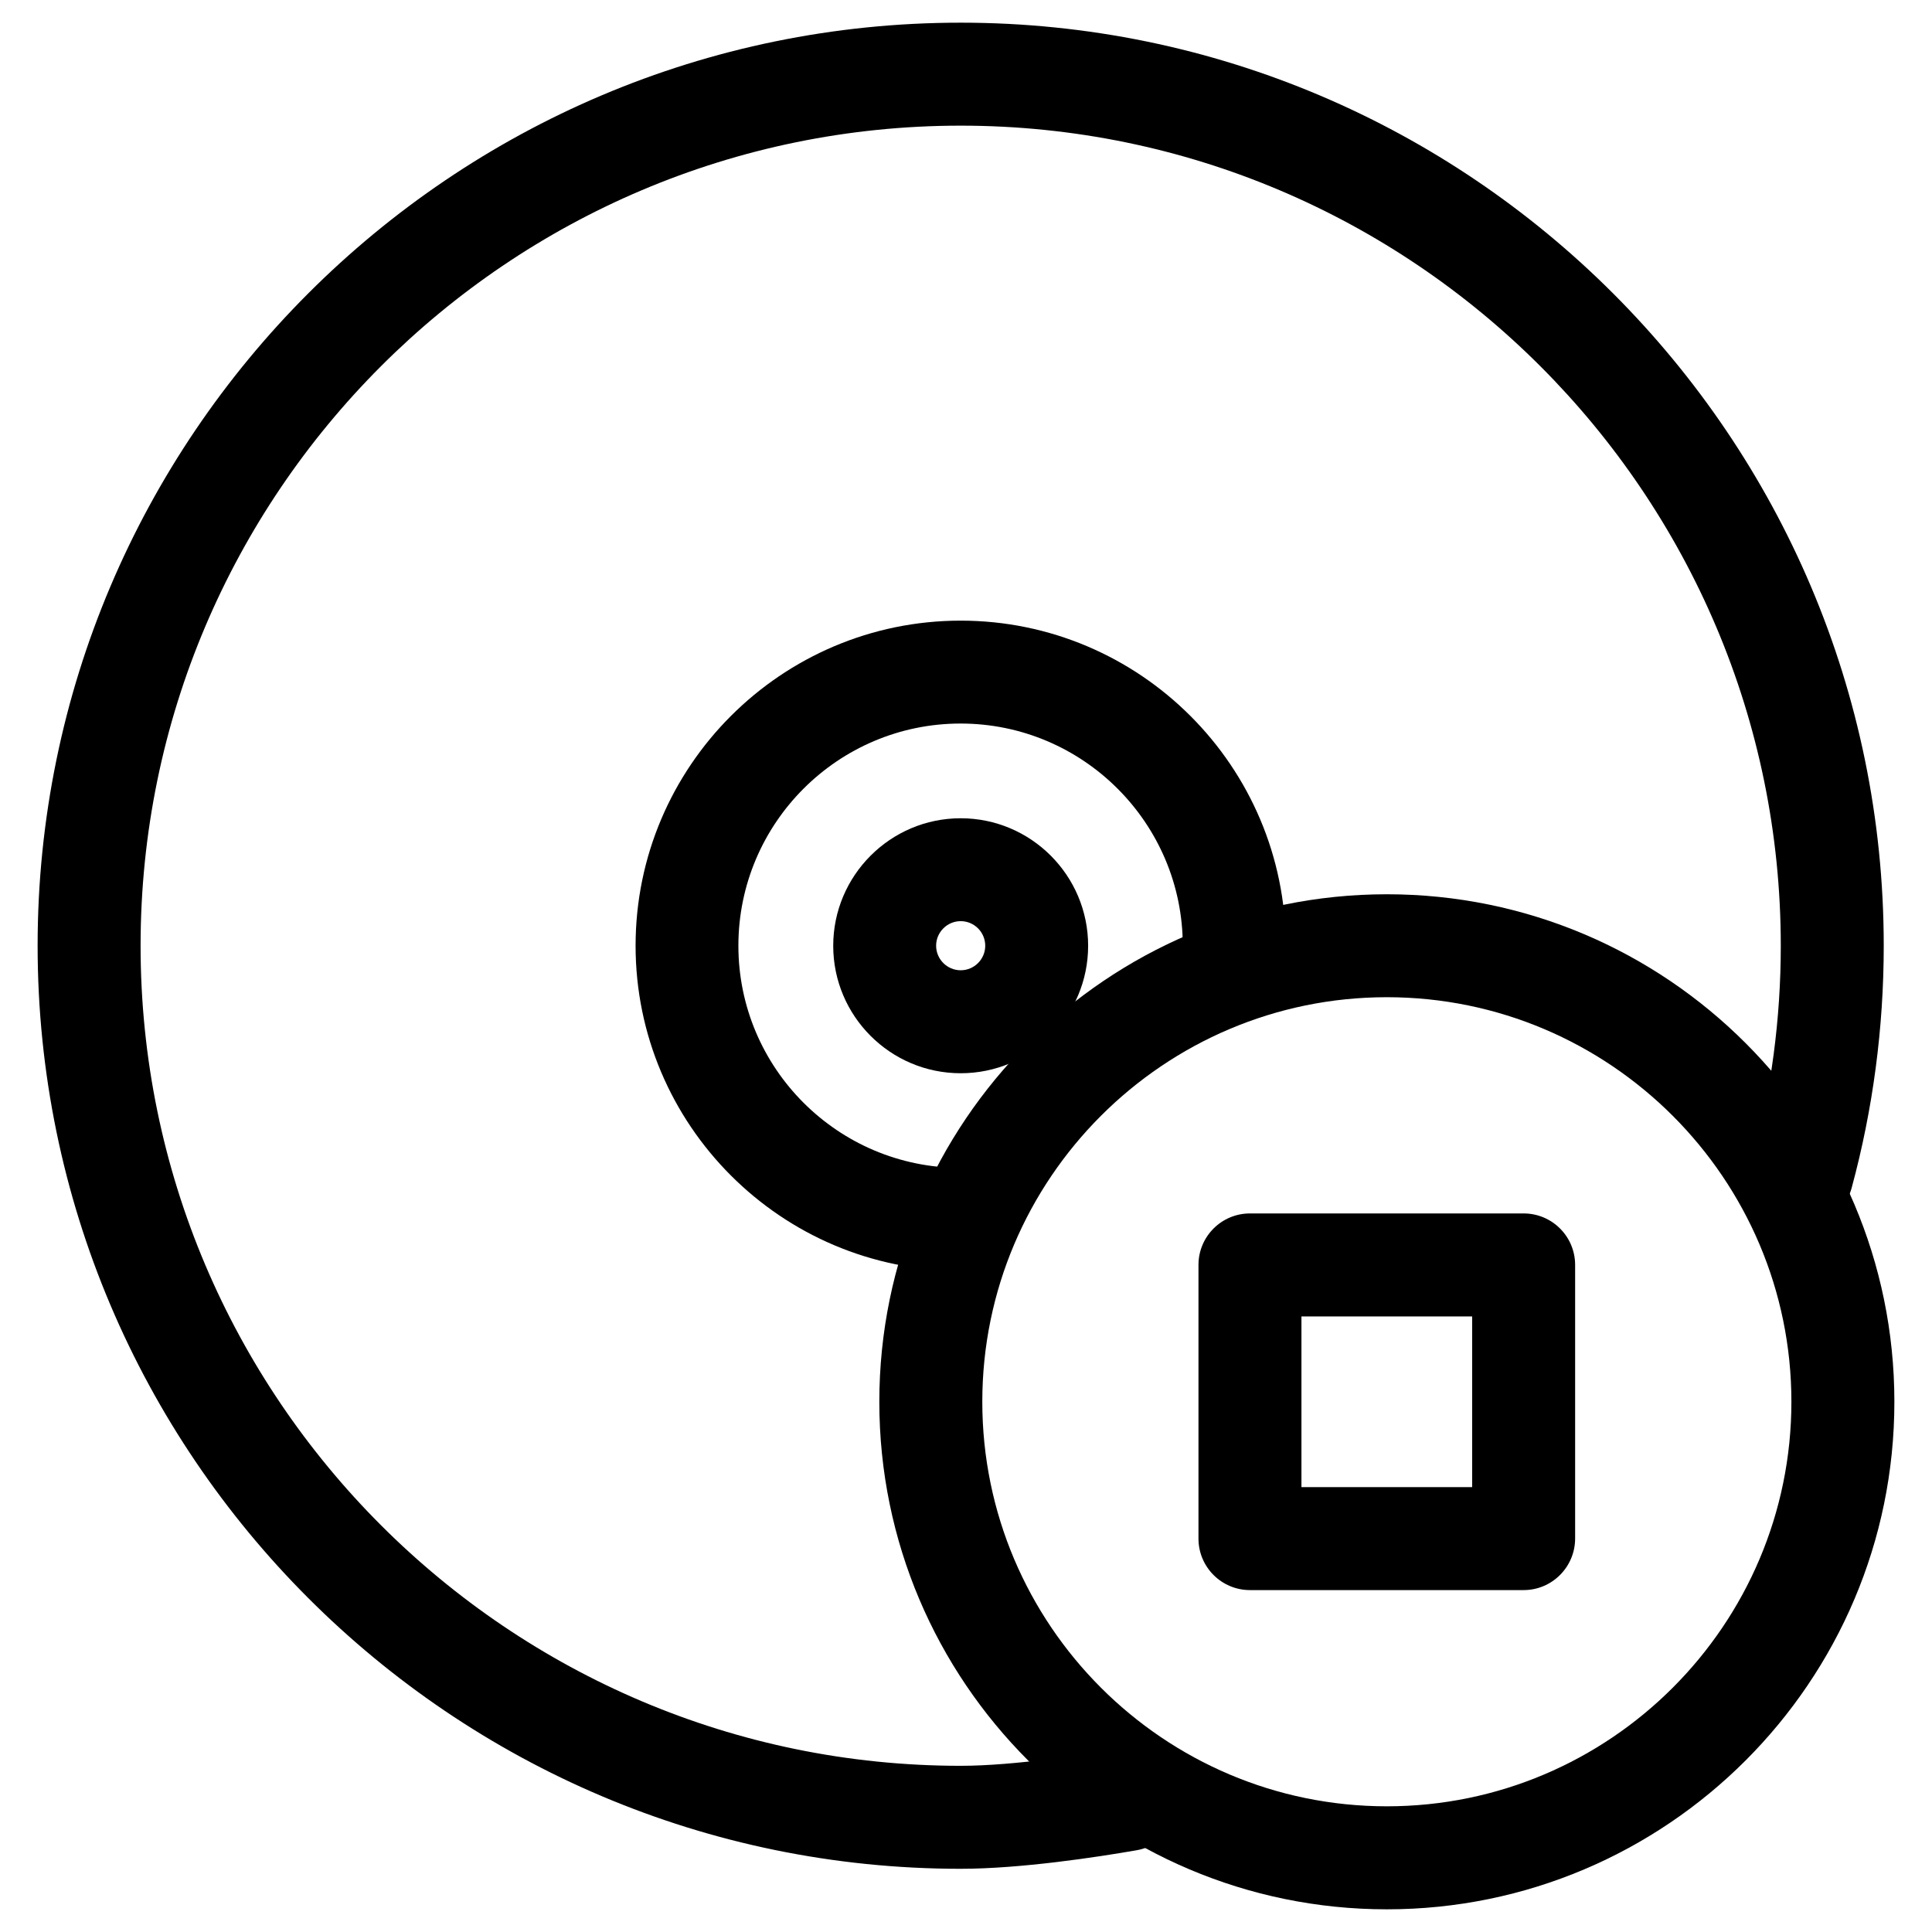 <?xml version="1.0" encoding="UTF-8"?>
<!-- Uploaded to: SVG Repo, www.svgrepo.com, Generator: SVG Repo Mixer Tools -->
<svg fill="#000000" width="800px" height="800px" version="1.1" viewBox="144 144 512 512" xmlns="http://www.w3.org/2000/svg">
 <g>
  <path d="m398.59 639.25c-134.88 0-244.62-109.75-244.62-244.62 0-134.89 109.75-244.62 244.62-244.62s244.62 109.75 244.62 244.62c0 21.746-2.856 43.348-8.5 64.172-1.973 7.285-9.488 11.547-16.73 9.613-7.285-1.973-11.566-9.469-9.613-16.73 5.016-18.516 7.559-37.703 7.559-57.035 0-119.84-97.508-217.35-217.33-217.35-119.83 0-217.34 97.488-217.34 217.33 0 119.82 97.508 217.33 217.33 217.33 14.336 0 34.133-3.148 41.984-4.512 7.305-1.301 14.484 3.695 15.766 11.125 1.281 7.43-3.695 14.484-11.125 15.766-10.605 1.844-30.777 4.91-46.625 4.91z"/>
  <path d="m398.59 480.78c-47.504 0-86.152-38.645-86.152-86.152 0-47.504 38.645-86.152 86.152-86.152 47.504 0 86.152 38.645 86.152 86.152 0 1.594-0.043 3.191-0.125 4.785-0.398 7.516-6.969 13.645-14.359 12.891-7.516-0.398-13.309-6.824-12.891-14.359l0.082-3.316c0-32.453-26.406-58.883-58.883-58.883-32.477 0-58.883 26.406-58.883 58.883s26.406 58.863 58.883 58.863c7.535 0 13.645 6.109 13.645 13.645 0 7.535-6.086 13.645-13.621 13.645z"/>
  <path d="m398.59 428.42c-18.641 0-33.777-15.156-33.777-33.777 0-18.621 15.156-33.797 33.777-33.797s33.777 15.156 33.777 33.797c-0.004 18.641-15.137 33.777-33.777 33.777zm0-40.305c-3.57 0-6.508 2.918-6.508 6.508 0 3.57 2.918 6.508 6.508 6.508s6.508-2.918 6.508-6.508c-0.004-3.59-2.918-6.508-6.508-6.508z"/>
  <path d="m511.53 649.99c-74.164 0-134.5-60.332-134.5-134.5 0-74.164 60.332-134.5 134.5-134.5s134.5 60.332 134.5 134.5c0 74.164-60.332 134.5-134.5 134.5zm0-241.72c-59.113 0-107.21 48.094-107.21 107.21 0 59.113 48.094 107.21 107.21 107.21s107.21-48.094 107.21-107.21c-0.004-59.113-48.094-107.21-107.21-107.21z"/>
  <path d="m547.78 565.39h-72.527c-7.535 0-13.645-6.109-13.645-13.645v-72.527c0-7.535 6.109-13.645 13.645-13.645h72.527c7.535 0 13.645 6.109 13.645 13.645v72.527c-0.02 7.535-6.129 13.645-13.645 13.645zm-58.883-27.289h45.238v-45.238h-45.238z"/>
 </g>
</svg>